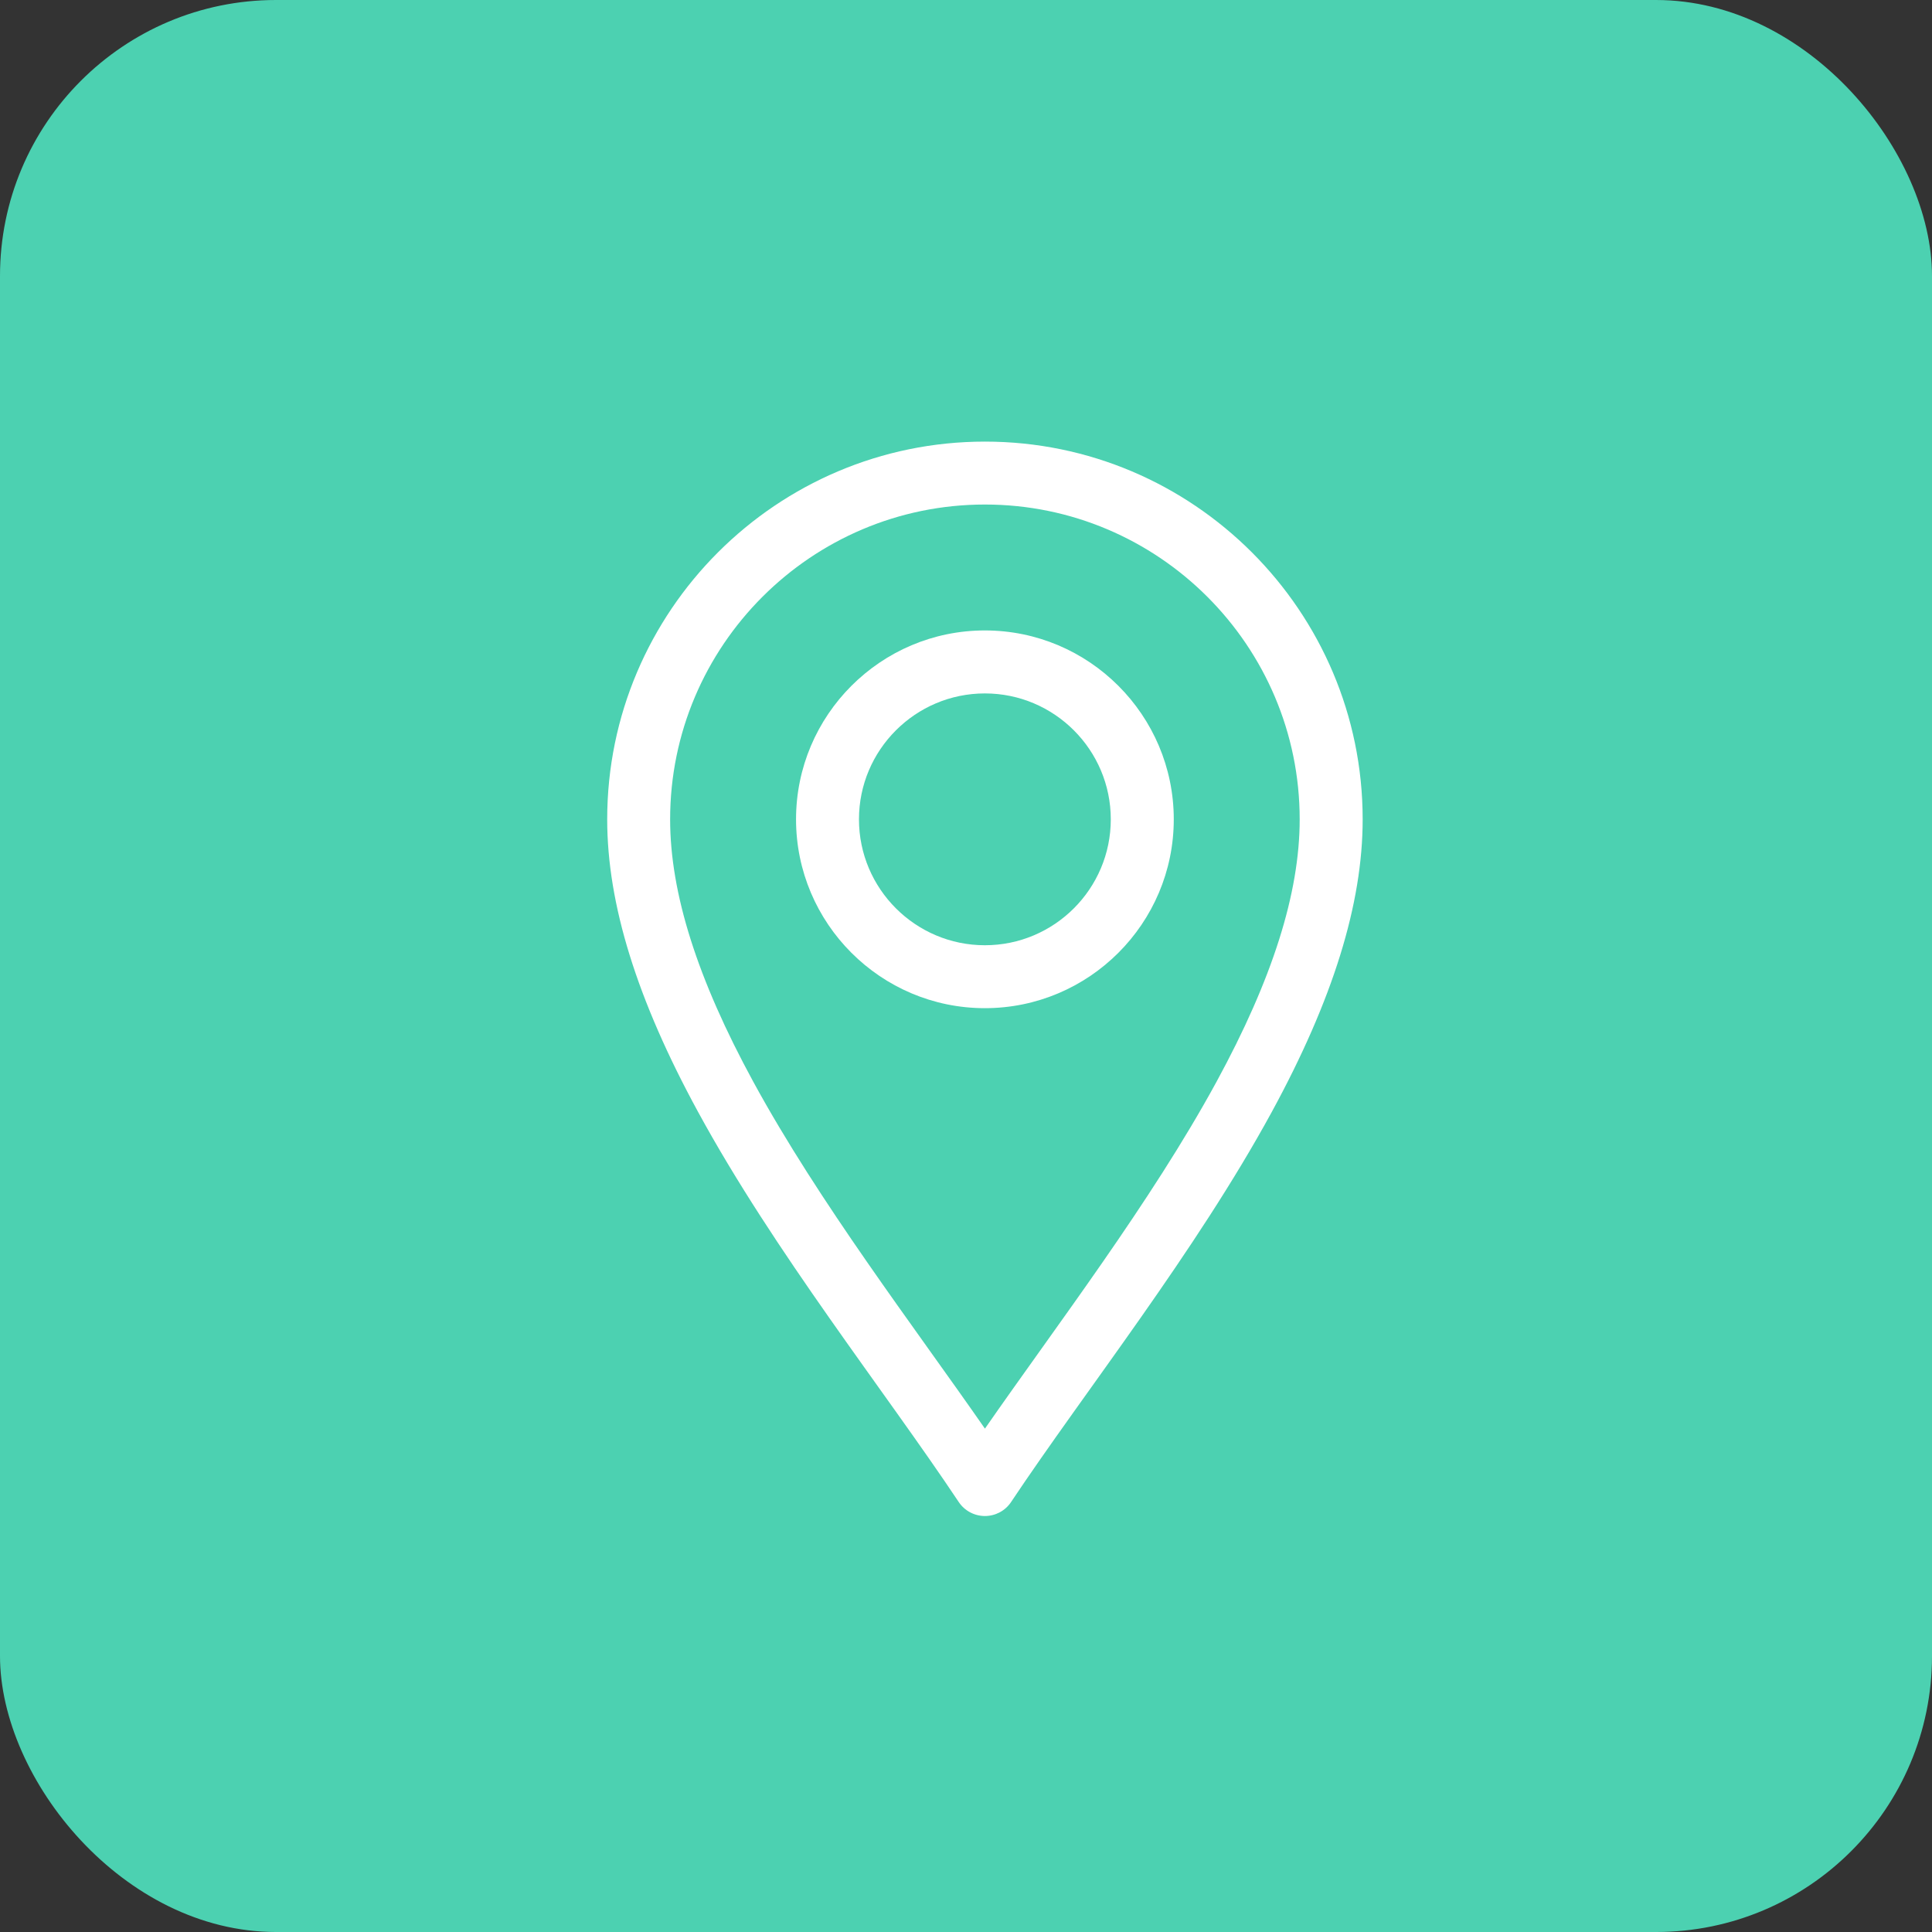 <?xml version="1.0" encoding="UTF-8"?>
<svg xmlns="http://www.w3.org/2000/svg" width="35" height="35" viewBox="0 0 35 35" fill="none">
  <rect x="0" y="0" width="35" height="35" fill="#333333" stroke="none"/>
  <rect width="35" height="35" rx="5" fill="#4CD1B1"></rect>
  <path d="M17.368 27.21C17.474 27.369 17.652 27.464 17.843 27.464C18.033 27.464 18.212 27.369 18.317 27.21C19.667 25.186 21.654 22.686 23.04 20.143C24.147 18.11 24.686 16.377 24.686 14.843C24.686 11.07 21.616 8 17.843 8C14.07 8 11 11.07 11 14.843C11 16.377 11.538 18.11 12.646 20.143C14.03 22.684 16.022 25.19 17.368 27.21ZM17.843 9.14C20.987 9.14 23.545 11.698 23.545 14.843C23.545 16.181 23.052 17.736 22.038 19.598C20.844 21.789 19.14 24.012 17.843 25.881C16.545 24.013 14.841 21.789 13.647 19.598C12.633 17.736 12.14 16.181 12.14 14.843C12.14 11.698 14.698 9.14 17.843 9.14Z" fill="white"></path>
  <path d="M17.842 18.264C19.729 18.264 21.264 16.729 21.264 14.843C21.264 12.956 19.729 11.421 17.842 11.421C15.956 11.421 14.421 12.956 14.421 14.843C14.421 16.729 15.956 18.264 17.842 18.264ZM17.842 12.562C19.1 12.562 20.123 13.585 20.123 14.843C20.123 16.101 19.1 17.124 17.842 17.124C16.585 17.124 15.561 16.101 15.561 14.843C15.561 13.585 16.585 12.562 17.842 12.562Z" fill="white"></path>
</svg>

